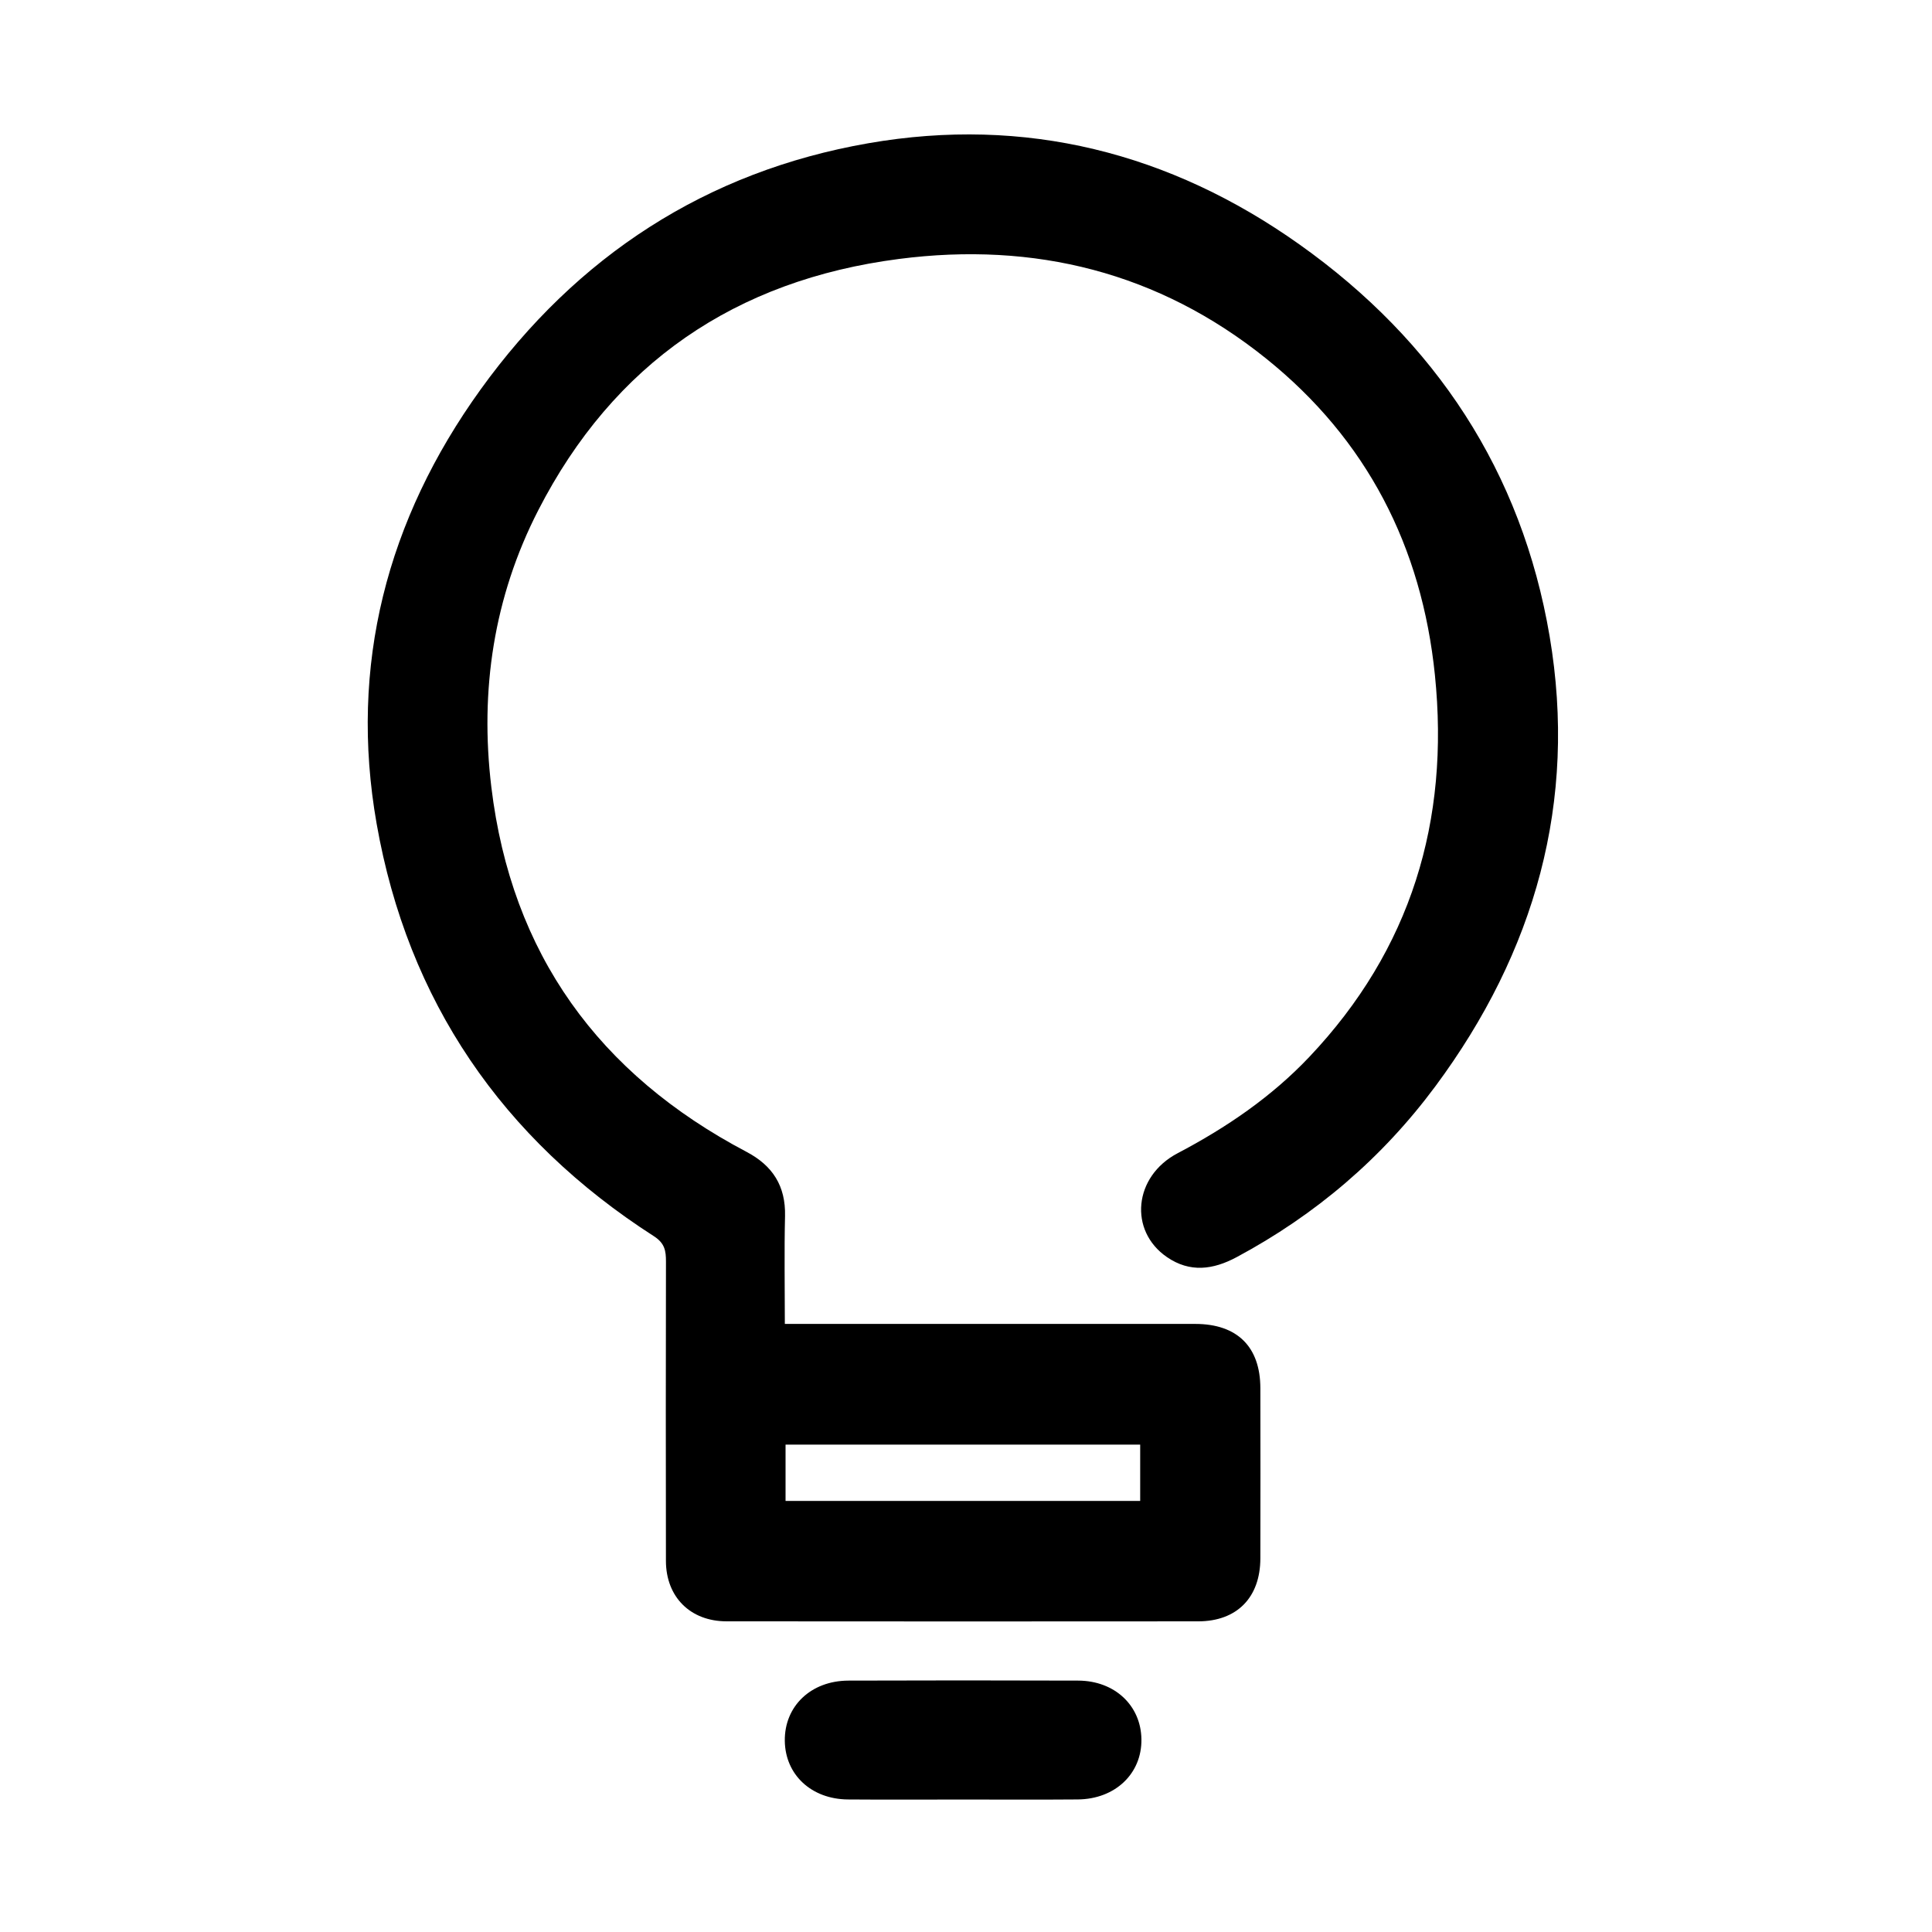 <?xml version="1.0" encoding="utf-8"?>
<!-- Generator: Adobe Illustrator 24.1.2, SVG Export Plug-In . SVG Version: 6.00 Build 0)  -->
<svg version="1.1" id="Layer_1" xmlns="http://www.w3.org/2000/svg" xmlns:xlink="http://www.w3.org/1999/xlink" x="0px" y="0px"
	 viewBox="0 0 1080 1080" style="enable-background:new 0 0 1080 1080;" xml:space="preserve">
<g>
	<path d="M-146.22,859.91c-5.08-66.67-18.94-130.69-40.47-192.5c-21.93-62.93-51.53-119.66-94.56-165.48
		c-11.35-12.08-23.65-22.9-36.17-34.92c20.65-20.23,37.78-43.35,49.31-71.53c33.32-81.46,27.53-159.61-16.83-232.73
		c-29-47.79-70.14-73.98-118.41-85.05c-4.78-1.1-9.6-1.87-14.41-2.79c-159.42,0-318.84,0-478.26,0
		c-10.22,2.54-20.61,4.39-30.65,7.72c-75.25,25.01-119.78,84.38-137.17,173.85c-0.83,4.27-1.58,8.55-2.37,12.83
		c0,17.05,0,34.11,0,51.16c2.51,12.5,4.47,25.2,7.63,37.46c13.33,51.71,39.06,92.48,77.45,121.82c2.38,1.82,4.69,3.78,7,5.74
		c0.21,0.17,0.17,0.76,0.43,2.14c-23.5,17.31-44.23,38.81-60.07,66.47c-16.42,28.68-27.29,59.84-30.56,94.51
		c-0.14,1.53-1.24,2.93-1.89,4.39c0,17.05,0,34.11,0,51.16c4.31,18.35,7.05,37.47,13.19,54.91
		c25.81,73.25,71.25,119.45,137.56,134.12c17.38,3.85,35.38,5.02,53.11,5.15c76.36,0.54,152.72,0.23,229.08,0.23
		c3.88,0,7.76,0,12.97,0c0,21.12,0.68,41.44-0.18,61.66c-1,23.66,8.93,36.13,26.21,43.18c1.46,0.6,2.77,1.72,4.15,2.6
		c137.88,0,275.75,0,413.63,0c11.49,0,22.98,0,34.47,0c0-18.76,0-37.52,0-56.27c0-15.35,0-30.7,0-46.04
		C-143.42,889.09-145.1,874.53-146.22,859.91z M-1016.34,292.13c1.13-87.54,62.36-158.49,135.72-156.09
		c67.94-2.87,139.59,70.06,133.24,171.24c-4.97,79.11-57.73,147.87-134.11,148.07C-958.02,455.56-1017.51,383.16-1016.34,292.13z
		 M-747.2,688.34c-3.27,77.5-60.39,151.2-134.73,149.37c-74.35,1.12-135.73-71.7-134.36-161.53
		c1.37-89.69,59.92-157.97,134.95-157.95C-804.58,518.24-743.16,592.7-747.2,688.34z M-563.92,936.01
		c-0.77-55.57-5.78-109.55-17.48-162.57c-14.73-66.72-36.48-129.62-72.77-184.09c-31.9-47.89-71.98-82.36-122.38-100.05
		c3.59,0,7.17,0,10.76,0c106.63,0,213.28,0.95,319.9-0.5c38.19-0.52,71.04,13.51,101.77,38.08c43.95,35.14,73.83,83.98,96.65,139.83
		c23.11,56.57,37.13,116.42,44.69,178.3c3.63,29.69,4.04,59.94,5.97,91.01C-320.01,936.01-441.48,936.01-563.92,936.01z"/>
	<path d="M-881.16,368.92c34.35-0.83,62.47-33.47,60.7-73.78c1.56-39.81-26.28-73.11-61.11-73.28
		c-34.65-0.17-61.96,33.36-61.82,74.36C-943.27,335.93-914.83,369.74-881.16,368.92z"/>
	<path d="M-881.34,604.76c-35.37-0.19-62.45,33.7-62.01,74.19c0.45,40.77,26.84,73.08,61.98,72.85
		c36.24-0.24,61.92-32.92,60.89-73.54C-818.84,637.75-846.92,604.94-881.34,604.76z"/>
</g>
<g>
	<path d="M866.26,355.74C850.7,263.78,802.4,190.6,726.43,136.67c-72.38-51.38-153.36-71.85-241-56.6
		c-90.6,15.77-162.99,63.04-216.74,137.62c-52.44,72.77-73.69,154.35-58.15,242.78c17.4,98.98,70.19,176.12,155.03,230.61
		c6.06,3.89,6.72,8.18,6.71,14.13c-0.1,55.79-0.13,111.58-0.02,167.38c0.04,20.14,13.66,33.72,33.86,33.74
		c87.89,0.09,175.78,0.08,263.68,0.01c21.65-0.02,34.7-13.32,34.75-35.18c0.08-31.72,0.05-63.43,0-95.15
		c-0.03-23.14-12.94-35.91-36.34-35.93c-71.46-0.03-142.92-0.01-214.38-0.01c-4.5,0-9,0-15.1,0c0-21.36-0.36-40.82,0.11-60.26
		c0.4-16.81-6.89-28.21-21.55-35.93c-82.52-43.47-131.39-110.6-142.63-203.93c-6.51-54.11,1.36-106.2,26.2-154.66
		c42.14-82.2,110.31-128.71,201.63-140.53c75.85-9.82,145.25,7.45,205.24,55.64c56.35,45.26,87.06,105.17,94.39,176.92
		c8.33,81.53-13.31,153.43-70.22,213.52c-21.21,22.4-46.35,39.5-73.63,53.84c-24.58,12.92-27.41,43.31-5.93,58.05
		c12.81,8.79,25.76,7.09,38.9,0.05c44.16-23.65,81.39-55.41,111.18-95.59C858.05,532.17,881.89,448.13,866.26,355.74z
		 M439.13,807.54h198.24c0,10.49,0,20.6,0,31.5c-65.95,0-131.46,0-198.24,0C439.13,828.23,439.13,818.37,439.13,807.54z"/>
	<path d="M538.22,1005.95c-21.4,0-42.81,0.13-64.21-0.04c-20.48-0.16-35.07-13.85-35.3-32.76c-0.24-19.36,14.56-33.61,35.57-33.68
		c42.81-0.15,85.62-0.15,128.43,0c20.42,0.07,35.08,13.9,35.35,32.77c0.28,19.24-14.66,33.5-35.62,33.66
		C581.03,1006.08,559.62,1005.95,538.22,1005.95z"/>
</g>
</svg>
